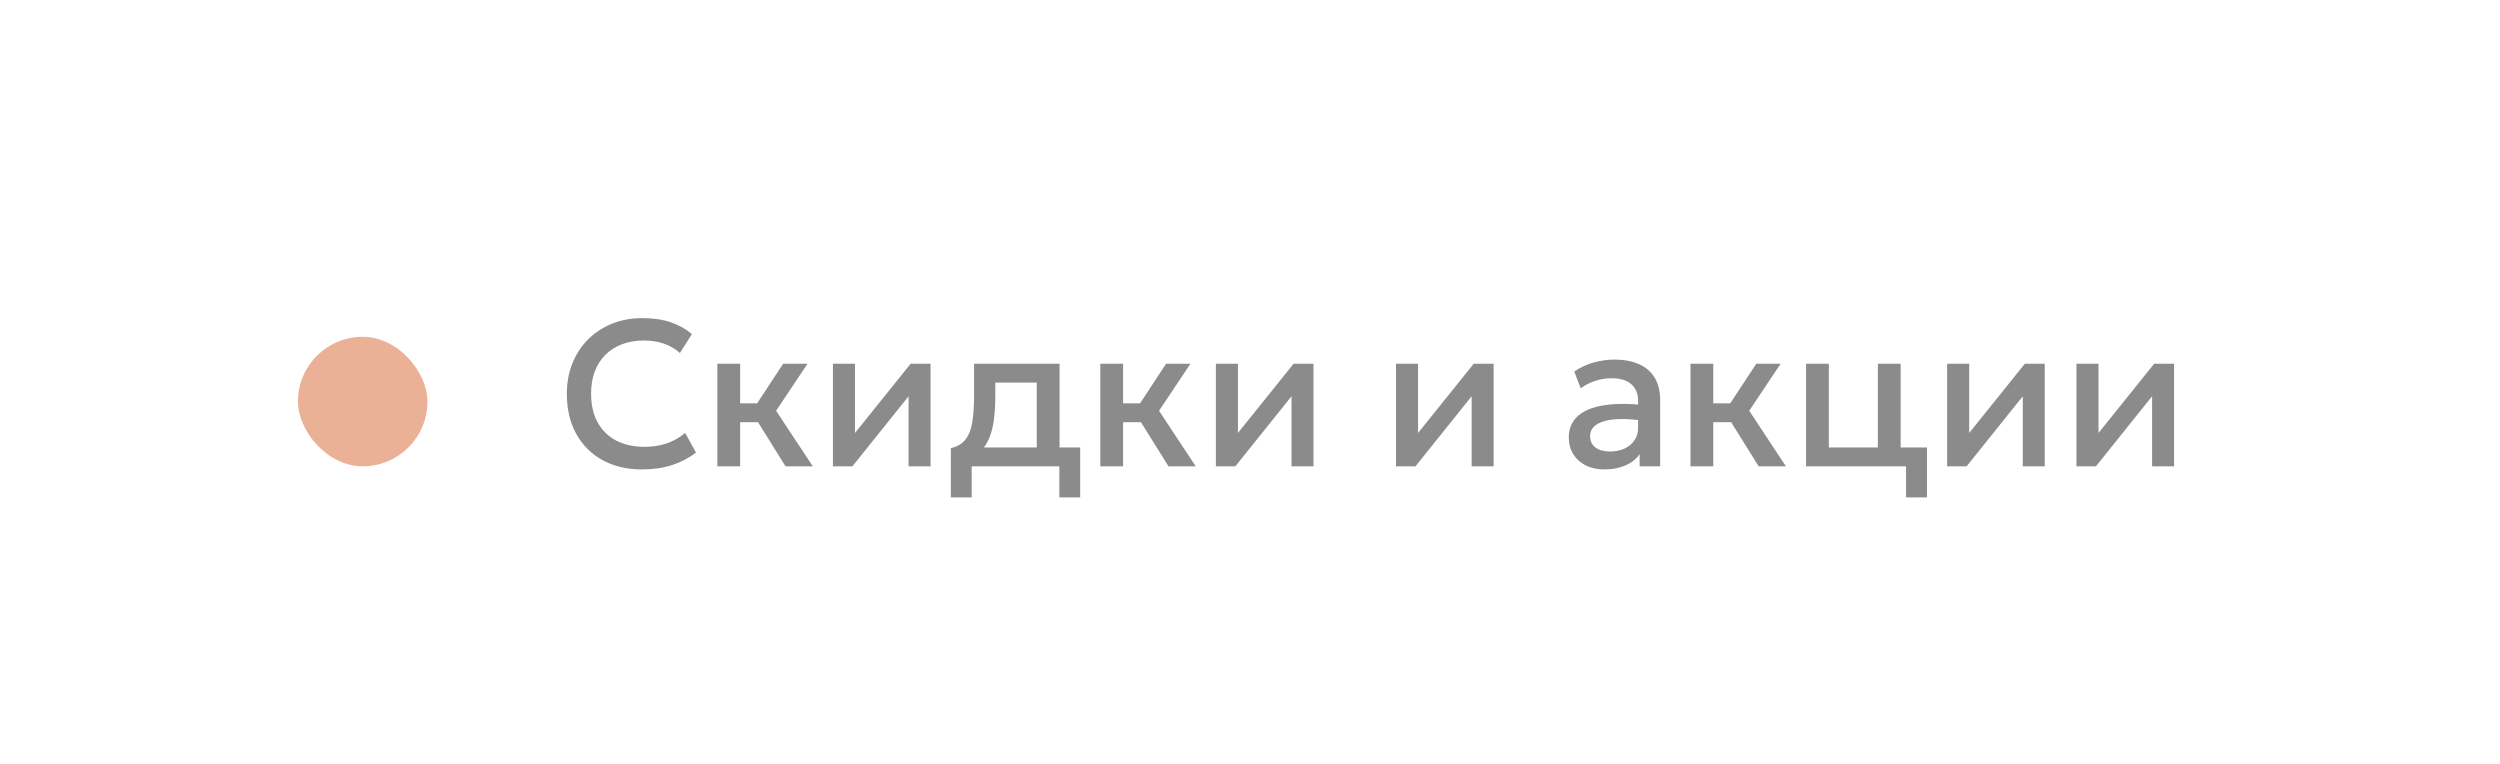 <?xml version="1.0" encoding="UTF-8"?> <svg xmlns="http://www.w3.org/2000/svg" width="193" height="59" viewBox="0 0 193 59" fill="none"> <g filter="url(#filter0_b_161_251)"> <path d="M0 20C0 8.954 8.954 0 20 0H190C191.657 0 193 1.343 193 3V39C193 50.046 184.046 59 173 59H20C8.954 59 0 50.046 0 39V20Z" fill="white" fill-opacity="0.85"></path> <path d="M0.5 20C0.5 9.23 9.23 0.5 20 0.5H190C191.381 0.5 192.5 1.619 192.5 3V39C192.5 49.77 183.77 58.5 173 58.5H20C9.23 58.5 0.5 49.77 0.5 39V20Z" stroke="white"></path> </g> <path d="M49.56 36.24C48.397 36.24 47.381 36 46.512 35.52C45.643 35.04 44.965 34.363 44.48 33.488C44 32.608 43.76 31.581 43.76 30.408C43.76 29.555 43.901 28.773 44.184 28.064C44.472 27.349 44.875 26.731 45.392 26.208C45.915 25.685 46.531 25.28 47.24 24.992C47.949 24.704 48.728 24.56 49.576 24.56C50.429 24.56 51.165 24.667 51.784 24.88C52.408 25.093 52.952 25.397 53.416 25.792L52.488 27.256C52.136 26.931 51.725 26.688 51.256 26.528C50.787 26.368 50.269 26.288 49.704 26.288C49.08 26.288 48.517 26.384 48.016 26.576C47.515 26.768 47.085 27.043 46.728 27.4C46.376 27.752 46.104 28.181 45.912 28.688C45.725 29.189 45.632 29.757 45.632 30.392C45.632 31.256 45.8 31.995 46.136 32.608C46.477 33.221 46.957 33.691 47.576 34.016C48.2 34.336 48.936 34.496 49.784 34.496C50.349 34.496 50.893 34.413 51.416 34.248C51.944 34.077 52.437 33.803 52.896 33.424L53.728 34.936C53.189 35.357 52.573 35.68 51.88 35.904C51.192 36.128 50.419 36.24 49.56 36.24ZM60.644 36L58.02 31.792L60.46 28.08H62.34L59.916 31.712L62.748 36H60.644ZM55.38 36V28.08H57.14V31.136H59.524V32.592H57.14V36H55.38ZM64.302 36V28.08H66.006V33.424L70.302 28.08H71.838V36H70.142V30.592L65.806 36H64.302ZM80.038 36V29.536H76.838V30.584C76.838 31.304 76.796 31.955 76.71 32.536C76.625 33.117 76.473 33.629 76.254 34.072C76.036 34.509 75.729 34.872 75.335 35.16C74.945 35.448 74.447 35.659 73.838 35.792L73.406 34.6C73.913 34.477 74.294 34.248 74.55 33.912C74.806 33.576 74.977 33.133 75.062 32.584C75.153 32.029 75.198 31.363 75.198 30.584V28.08H81.799V36H80.038ZM73.406 38.4V34.6L74.495 34.712L74.766 34.544H83.391V38.4H81.782V36H75.014V38.4H73.406ZM90.207 36L87.583 31.792L90.023 28.08H91.903L89.479 31.712L92.311 36H90.207ZM84.943 36V28.08H86.703V31.136H89.087V32.592H86.703V36H84.943ZM93.865 36V28.08H95.569V33.424L99.865 28.08H101.401V36H99.705V30.592L95.369 36H93.865ZM107.771 36V28.08H109.475V33.424L113.771 28.08H115.307V36H113.611V30.592L109.275 36H107.771ZM123.877 36.24C123.328 36.24 122.845 36.139 122.429 35.936C122.013 35.728 121.688 35.437 121.453 35.064C121.224 34.685 121.109 34.24 121.109 33.728C121.109 33.296 121.218 32.907 121.437 32.56C121.656 32.208 121.994 31.917 122.453 31.688C122.917 31.459 123.512 31.307 124.237 31.232C124.962 31.152 125.834 31.163 126.853 31.264L126.885 32.48C126.16 32.379 125.536 32.336 125.013 32.352C124.49 32.368 124.061 32.435 123.725 32.552C123.394 32.664 123.149 32.816 122.989 33.008C122.834 33.195 122.757 33.411 122.757 33.656C122.757 34.04 122.893 34.336 123.165 34.544C123.442 34.752 123.821 34.856 124.301 34.856C124.712 34.856 125.08 34.781 125.405 34.632C125.73 34.483 125.986 34.272 126.173 34C126.365 33.728 126.461 33.408 126.461 33.04V30.936C126.461 30.584 126.386 30.28 126.237 30.024C126.088 29.763 125.861 29.56 125.557 29.416C125.253 29.272 124.874 29.2 124.421 29.2C124.005 29.2 123.594 29.264 123.189 29.392C122.784 29.515 122.397 29.709 122.029 29.976L121.533 28.68C122.029 28.344 122.546 28.107 123.085 27.968C123.624 27.829 124.141 27.76 124.637 27.76C125.373 27.76 126.002 27.877 126.525 28.112C127.053 28.341 127.458 28.691 127.741 29.16C128.024 29.624 128.165 30.211 128.165 30.92V36H126.581V35.064C126.314 35.443 125.944 35.733 125.469 35.936C124.994 36.139 124.464 36.24 123.877 36.24ZM135.769 36L133.145 31.792L135.585 28.08H137.465L135.041 31.712L137.873 36H135.769ZM130.505 36V28.08H132.265V31.136H134.649V32.592H132.265V36H130.505ZM139.427 36V28.08H141.187V34.544H144.971V28.08H146.731V36H139.427ZM147.147 38.4V36H145.851V34.544H148.763V38.4H147.147ZM150.318 36V28.08H152.022V33.424L156.318 28.08H157.854V36H156.158V30.592L151.822 36H150.318ZM160.302 36V28.08H162.006V33.424L166.302 28.08H167.838V36H166.142V30.592L161.806 36H160.302Z" fill="#8B8B8B"></path> <rect x="23" y="26" width="10" height="10" rx="5" fill="#EAB197"></rect> <defs> <filter id="filter0_b_161_251" x="-8" y="-8" width="209" height="75" filterUnits="userSpaceOnUse" color-interpolation-filters="sRGB"> <feFlood flood-opacity="0" result="BackgroundImageFix"></feFlood> <feGaussianBlur in="BackgroundImageFix" stdDeviation="4"></feGaussianBlur> <feComposite in2="SourceAlpha" operator="in" result="effect1_backgroundBlur_161_251"></feComposite> <feBlend mode="normal" in="SourceGraphic" in2="effect1_backgroundBlur_161_251" result="shape"></feBlend> </filter> </defs> </svg> 